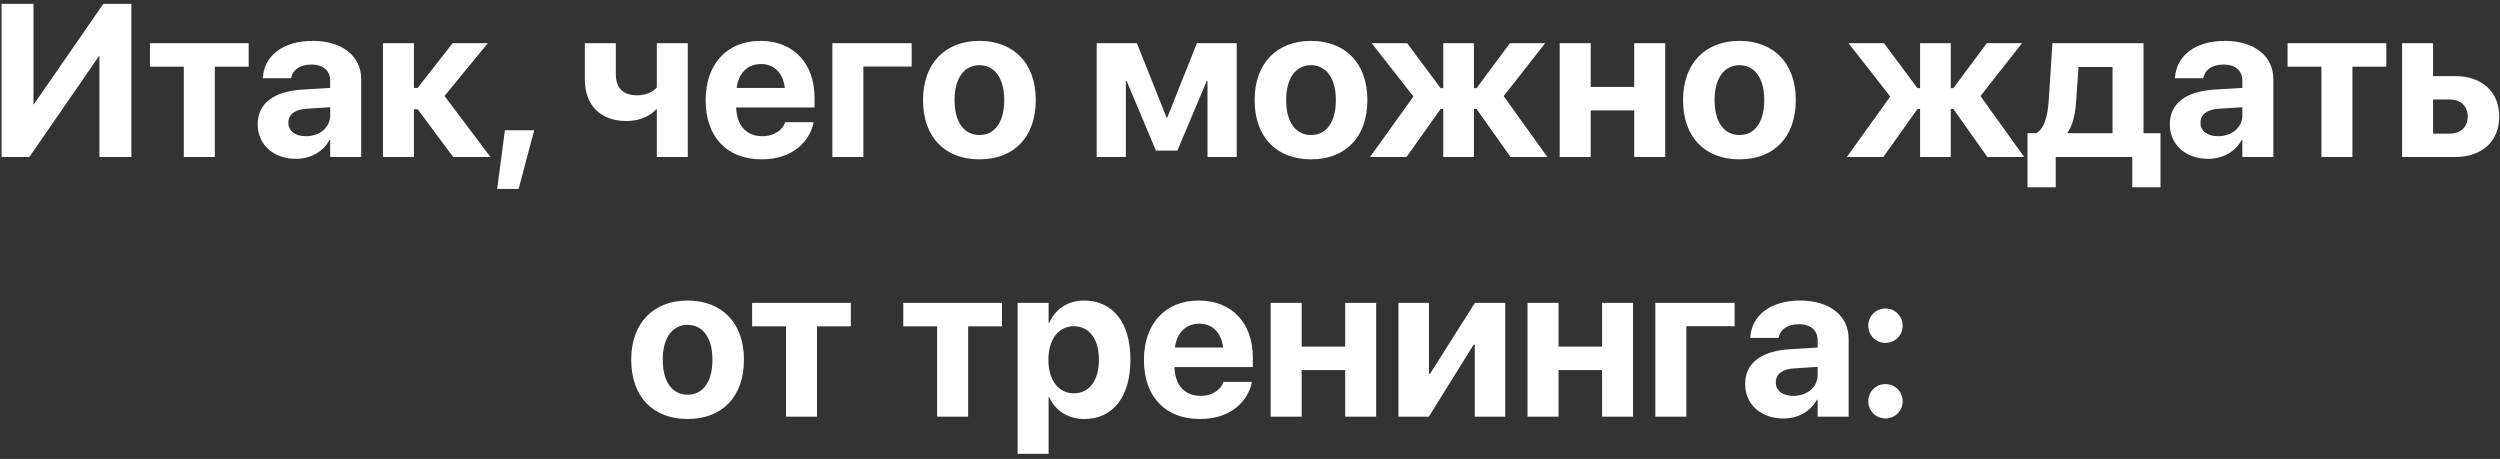 <?xml version="1.0" encoding="UTF-8"?> <svg xmlns="http://www.w3.org/2000/svg" width="414" height="76" viewBox="0 0 414 76" fill="none"><rect x="0" y="0" width="414" height="76" fill="#333333" stroke="none"/> <path d="M0.258 26H4.863L16.412 9.266H16.465V26H21.756V0.635H17.115L5.602 17.281H5.549V0.635H0.258V26ZM41.18 7.156H24.832V11.041H30.439V26H35.572V11.041H41.18V7.156ZM49.02 26.299C51.48 26.299 53.484 25.121 54.574 23.188H54.68V26H59.812V13.08C59.812 9.283 56.648 6.77 51.797 6.77C46.805 6.77 43.816 9.266 43.535 12.746L43.518 12.957H48.211L48.246 12.799C48.51 11.586 49.652 10.69 51.568 10.69C53.59 10.69 54.68 11.727 54.68 13.396V14.557L50.022 14.838C45.328 15.137 42.674 17.141 42.674 20.568V20.604C42.674 23.926 45.24 26.299 49.02 26.299ZM47.754 20.34V20.305C47.754 18.969 48.809 18.125 50.795 18.002L54.68 17.756V19.109C54.68 21.078 52.975 22.555 50.672 22.555C48.914 22.555 47.754 21.729 47.754 20.34ZM69.164 18.09L75.053 26H81.223L73.611 15.893L80.783 7.156H74.947L69.164 14.557H68.549V7.156H63.416V26H68.549V18.09H69.164ZM82.33 31.291H85.881L88.465 21.57H83.613L82.33 31.291ZM113.9 26V7.156H108.768V14.469C108.135 15.26 106.887 15.787 105.498 15.787C103.248 15.787 101.982 14.609 101.982 12.342V7.156H96.85V13.168C96.85 17.422 99.434 20.041 103.758 20.041C105.779 20.041 107.555 19.32 108.662 18.107H108.768V26H113.9ZM126.135 26.387C131.496 26.387 134.098 23.205 134.695 20.428L134.73 20.234H130.02L129.984 20.34C129.633 21.395 128.35 22.555 126.24 22.555C123.621 22.555 121.986 20.797 121.916 17.791H134.889V16.209C134.889 10.514 131.443 6.77 125.924 6.77C120.387 6.77 116.854 10.602 116.854 16.596V16.613C116.854 22.643 120.352 26.387 126.135 26.387ZM126.012 10.602C128.121 10.602 129.65 11.955 129.967 14.557H121.986C122.32 12.008 123.885 10.602 126.012 10.602ZM150.973 11.023V7.156H137.842V26H142.975V11.023H150.973ZM162.188 26.387C167.883 26.387 171.521 22.73 171.521 16.578V16.543C171.521 10.443 167.83 6.77 162.188 6.77C156.545 6.77 152.854 10.479 152.854 16.543V16.578C152.854 22.713 156.475 26.387 162.188 26.387ZM162.205 22.361C159.674 22.361 158.074 20.27 158.074 16.578V16.543C158.074 12.904 159.709 10.795 162.188 10.795C164.684 10.795 166.301 12.904 166.301 16.543V16.578C166.301 20.252 164.719 22.361 162.205 22.361ZM186.445 26V13.396H186.568L191.42 24.945H194.971L199.84 13.396H199.963V26H204.797V7.156H198.205L193.301 19.461H193.178L188.273 7.156H181.611V26H186.445ZM217.102 26.387C222.797 26.387 226.436 22.73 226.436 16.578V16.543C226.436 10.443 222.744 6.77 217.102 6.77C211.459 6.77 207.768 10.479 207.768 16.543V16.578C207.768 22.713 211.389 26.387 217.102 26.387ZM217.119 22.361C214.588 22.361 212.988 20.27 212.988 16.578V16.543C212.988 12.904 214.623 10.795 217.102 10.795C219.598 10.795 221.215 12.904 221.215 16.543V16.578C221.215 20.252 219.633 22.361 217.119 22.361ZM232.922 26L238.564 18.055H239.004V26H244.084V18.055H244.523L250.148 26H256.248L249.006 15.91L255.879 7.156H250.043L244.523 14.592H244.084V7.156H239.004V14.592H238.564L233.027 7.156H227.156L234.064 15.98L226.875 26H232.922ZM270.627 26H275.76V7.156H270.627V14.398H263.42V7.156H258.287V26H263.42V18.283H270.627V26ZM288.047 26.387C293.742 26.387 297.381 22.73 297.381 16.578V16.543C297.381 10.443 293.689 6.77 288.047 6.77C282.404 6.77 278.713 10.479 278.713 16.543V16.578C278.713 22.713 282.334 26.387 288.047 26.387ZM288.064 22.361C285.533 22.361 283.934 20.27 283.934 16.578V16.543C283.934 12.904 285.568 10.795 288.047 10.795C290.543 10.795 292.16 12.904 292.16 16.543V16.578C292.16 20.252 290.578 22.361 288.064 22.361ZM311.883 26L317.525 18.055H317.965V26H323.045V18.055H323.484L329.109 26H335.209L327.967 15.91L334.84 7.156H329.004L323.484 14.592H323.045V7.156H317.965V14.592H317.525L311.988 7.156H306.117L313.025 15.98L305.836 26H311.883ZM340.43 31.01V26H353.104V31.01H357.779V22.062H354.967V7.156H339.885L339.27 16.631C339.094 19.18 338.566 21.289 337.195 22.062H335.754V31.01H340.43ZM349.834 22.062H342.381V21.957C343.26 20.674 343.664 18.986 343.787 16.965L344.209 11.094H349.834V22.062ZM365.672 26.299C368.133 26.299 370.137 25.121 371.227 23.188H371.332V26H376.465V13.08C376.465 9.283 373.301 6.77 368.449 6.77C363.457 6.77 360.469 9.266 360.188 12.746L360.17 12.957H364.863L364.898 12.799C365.162 11.586 366.305 10.69 368.221 10.69C370.242 10.69 371.332 11.727 371.332 13.396V14.557L366.674 14.838C361.98 15.137 359.326 17.141 359.326 20.568V20.604C359.326 23.926 361.893 26.299 365.672 26.299ZM364.406 20.34V20.305C364.406 18.969 365.461 18.125 367.447 18.002L371.332 17.756V19.109C371.332 21.078 369.627 22.555 367.324 22.555C365.566 22.555 364.406 21.729 364.406 20.34ZM395.168 7.156H378.82V11.041H384.428V26H389.561V11.041H395.168V7.156ZM397.787 26H406.576C411.023 26 413.871 23.398 413.871 19.32V19.285C413.871 15.207 411.023 12.605 406.576 12.605H402.92V7.156H397.787V26ZM405.645 16.473C407.49 16.473 408.65 17.562 408.65 19.285V19.32C408.65 21.025 407.49 22.133 405.645 22.133H402.92V16.473H405.645ZM113.865 69.387C119.561 69.387 123.199 65.731 123.199 59.578V59.543C123.199 53.443 119.508 49.77 113.865 49.77C108.223 49.77 104.531 53.478 104.531 59.543V59.578C104.531 65.713 108.152 69.387 113.865 69.387ZM113.883 65.361C111.352 65.361 109.752 63.27 109.752 59.578V59.543C109.752 55.904 111.387 53.795 113.865 53.795C116.361 53.795 117.979 55.904 117.979 59.543V59.578C117.979 63.252 116.396 65.361 113.883 65.361ZM140.9 50.156H124.553V54.041H130.16V69H135.293V54.041H140.9V50.156ZM165.932 50.156H149.584V54.041H155.191V69H160.324V54.041H165.932V50.156ZM168.516 75.152H173.648V65.783H173.754C174.773 68.016 176.883 69.387 179.59 69.387C184.301 69.387 187.201 65.695 187.201 59.578V59.56C187.201 53.426 184.301 49.77 179.52 49.77C176.83 49.77 174.791 51.158 173.754 53.443H173.648V50.156H168.516V75.152ZM177.814 65.133C175.336 65.133 173.613 62.988 173.613 59.596V59.578C173.613 56.168 175.336 54.023 177.814 54.023C180.363 54.023 181.98 56.115 181.98 59.56V59.578C181.98 63.006 180.381 65.133 177.814 65.133ZM198.715 69.387C204.076 69.387 206.678 66.205 207.275 63.428L207.311 63.234H202.6L202.564 63.34C202.213 64.394 200.93 65.555 198.82 65.555C196.201 65.555 194.566 63.797 194.496 60.791H207.469V59.209C207.469 53.514 204.023 49.77 198.504 49.77C192.967 49.77 189.434 53.602 189.434 59.596V59.613C189.434 65.643 192.932 69.387 198.715 69.387ZM198.592 53.602C200.701 53.602 202.23 54.955 202.547 57.557H194.566C194.9 55.008 196.465 53.602 198.592 53.602ZM222.762 69H227.895V50.156H222.762V57.398H215.555V50.156H210.422V69H215.555V61.283H222.762V69ZM231.586 69H236.613L244.031 57.082H244.225V69H249.27V50.156H244.242L236.807 61.916H236.631V50.156H231.586V69ZM265.301 69H270.434V50.156H265.301V57.398H258.094V50.156H252.961V69H258.094V61.283H265.301V69ZM287.256 54.023V50.156H274.125V69H279.258V54.023H287.256ZM295.342 69.299C297.803 69.299 299.807 68.121 300.896 66.188H301.002V69H306.135V56.08C306.135 52.283 302.971 49.77 298.119 49.77C293.127 49.77 290.139 52.266 289.857 55.746L289.84 55.957H294.533L294.568 55.799C294.832 54.586 295.975 53.69 297.891 53.69C299.912 53.69 301.002 54.727 301.002 56.397V57.557L296.344 57.838C291.65 58.137 288.996 60.141 288.996 63.568V63.603C288.996 66.926 291.562 69.299 295.342 69.299ZM294.076 63.34V63.305C294.076 61.969 295.131 61.125 297.117 61.002L301.002 60.756V62.109C301.002 64.078 299.297 65.555 296.994 65.555C295.236 65.555 294.076 64.728 294.076 63.34ZM312.234 56.783C313.816 56.783 315.082 55.535 315.082 53.935C315.082 52.353 313.816 51.088 312.234 51.088C310.635 51.088 309.387 52.353 309.387 53.935C309.387 55.535 310.635 56.783 312.234 56.783ZM312.234 69.299C313.816 69.299 315.082 68.033 315.082 66.451C315.082 64.852 313.816 63.603 312.234 63.603C310.635 63.603 309.387 64.852 309.387 66.451C309.387 68.033 310.635 69.299 312.234 69.299Z" fill="white"></path> </svg> 
